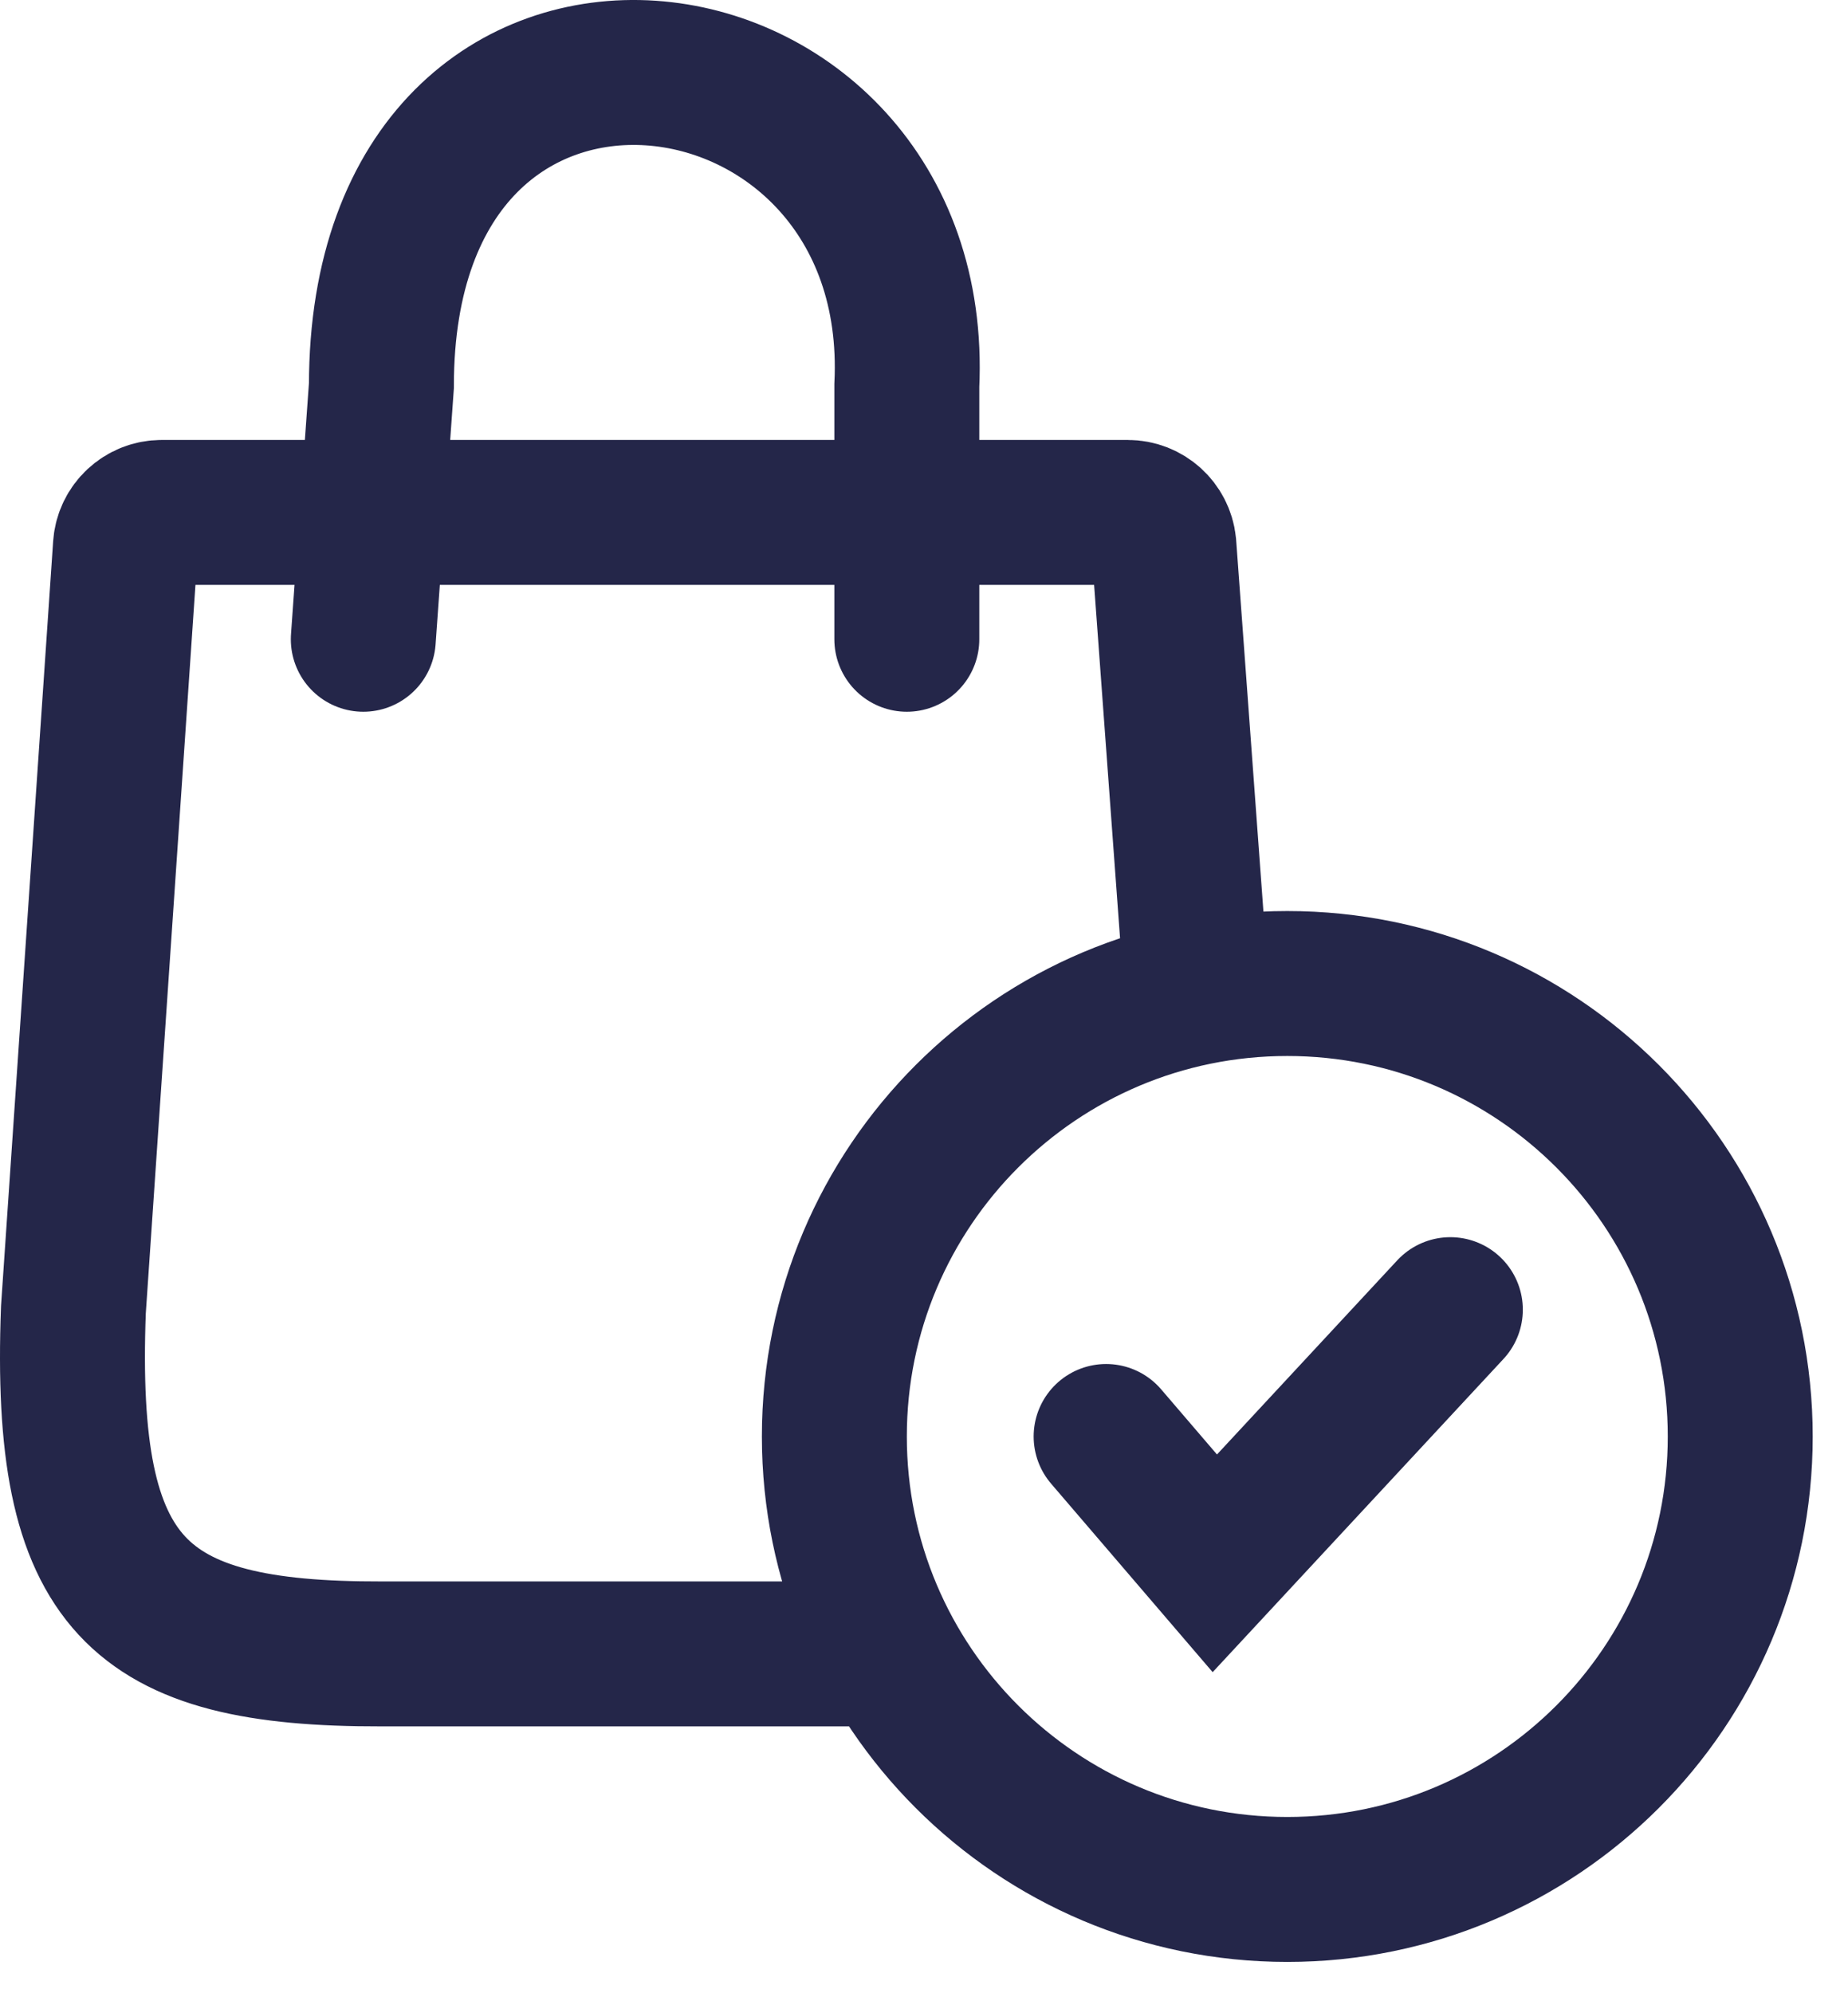 <svg width="51" height="55" viewBox="0 0 51 55" fill="none" xmlns="http://www.w3.org/2000/svg">
    <path d="M10.276 14.141H4.46C3.934 14.141 3.498 14.549 3.462 15.073L2.026 36.141C1.739 43.766 3.781 45.656 10.526 45.641H24.557M10.276 14.141H25.026M10.276 14.141L10.526 10.641C10.526 -1.859 25.526 0.141 25.026 10.641V14.141M10.276 14.141L10.026 17.641M25.026 14.141H31.124C31.637 14.141 32.066 14.529 32.119 15.038L33.026 27.391M25.026 14.141V17.641M30.526 39.641L33.526 43.141L40.026 36.141M48.026 39.641C48.026 46.545 42.429 52.141 35.526 52.141C28.622 52.141 23.026 46.545 23.026 39.641C23.026 32.738 28.622 27.141 35.526 27.141C42.429 27.141 48.026 32.738 48.026 39.641Z" stroke="#242649" stroke-width="4" stroke-linecap="round"/>
</svg>
